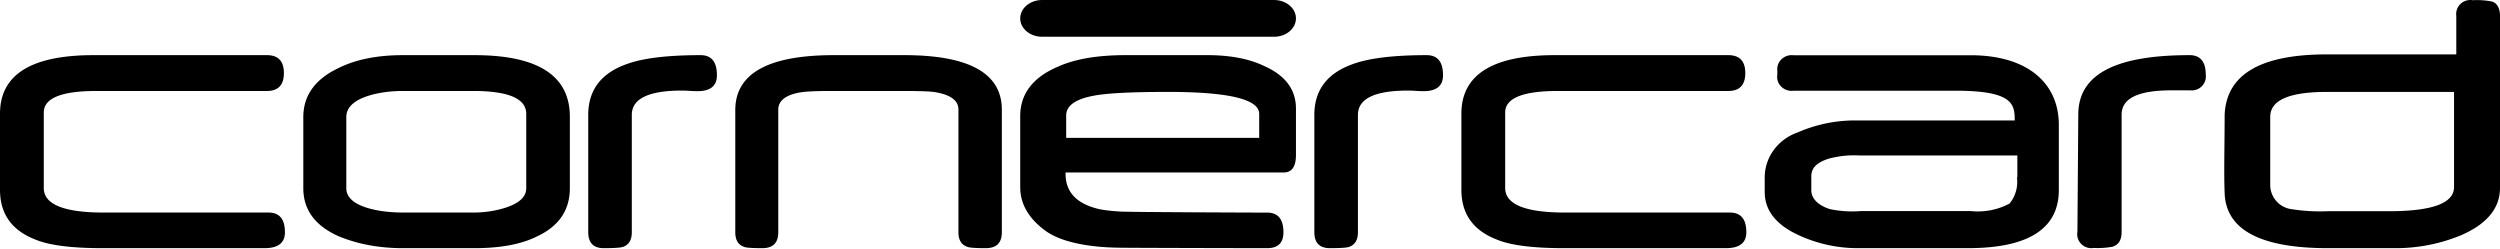 <svg width="251" height="25" viewBox="0 0 251 25" fill="none" xmlns="http://www.w3.org/2000/svg">
    <path fill-rule="evenodd" clip-rule="evenodd" d="M251 1.645v17.237c0 2.09-1.42 3.687-4.004 4.775-2.1.853-4.349 1.28-6.617 1.258h-6.66c-6.787 0-10.242-1.847-10.365-5.539-.055-1.349-.039-2.91-.021-4.694.01-.98.021-2.03.021-3.147.17-4.055 3.578-6.075 10.28-6.075h12.978V1.603c-.06-.446.096-.894.421-1.207A1.425 1.425 0 0 1 248.26.02a8.041 8.041 0 0 1 1.916.128c.526.155.824.664.824 1.455v.042zm-31.164 3.892c-7.522 0-11.177 1.955-11.177 5.977l-.085 11.76c-.082.45.065.91.394 1.232.329.323.797.468 1.255.388a8.115 8.115 0 0 0 1.891-.126c.598-.21.896-.656.896-1.494v-11.76c0-1.662 1.693-2.444 5.02-2.444h1.863c.436.047.869-.106 1.174-.414.306-.308.45-.738.39-1.164 0-1.327-.568-1.955-1.621-1.955zm13.803 3.69h12.747v9.554c0 1.636-2.217 2.426-6.568 2.426h-6.096a18.422 18.422 0 0 1-3.658-.208 2.454 2.454 0 0 1-2.134-2.426v-6.835c0-1.678 1.885-2.51 5.709-2.51zM206.706 19.078v-6.549c0-4.189-3.161-6.981-8.828-6.981h-17.802a1.495 1.495 0 0 0-1.204.389c-.318.3-.476.722-.428 1.147v.419c-.073.436.073.88.395 1.196.321.316.78.468 1.237.41h16.287c5.769 0 5.914 1.368 5.914 2.987h-15.733a14.35 14.35 0 0 0-6.06 1.201c-2.005.7-3.331 2.535-3.307 4.58v1.396c0 1.871 1.165 3.323 3.452 4.357a14.09 14.09 0 0 0 6.061 1.284h10.896c6.046 0 9.12-1.94 9.12-5.836zm-4.164-3.47v2.206l-.044-.014a3.41 3.41 0 0 1-.743 2.64 6.808 6.808 0 0 1-3.889.753h-11.072c-1.024.08-2.055.014-3.059-.195-1.34-.42-1.879-1.173-1.879-1.885v-1.397c0-.796.451-1.368 1.748-1.787a9.782 9.782 0 0 1 3.059-.321h15.879zM175.331 23.32c0 1.064-.681 1.595-2.042 1.595h-16.273c-3.125 0-5.374-.287-6.749-.868-2.363-.915-3.543-2.579-3.543-4.99v-7.639c0-3.92 3.126-5.881 9.375-5.881h17.42c1.139 0 1.708.6 1.708 1.8 0 1.199-.569 1.797-1.708 1.797h-17.107c-3.529 0-5.292.722-5.292 2.162v7.578c0 1.644 2.008 2.466 6.022 2.466h16.542c1.098 0 1.647.66 1.647 1.98M28.607 23.32c0 1.064-.682 1.595-2.042 1.595H10.292c-3.125 0-5.375-.287-6.75-.868C1.18 23.132 0 21.468 0 19.057v-7.639c0-3.92 3.126-5.881 9.375-5.881h17.42c1.138 0 1.708.6 1.708 1.8 0 1.199-.57 1.797-1.709 1.797H9.688c-3.529 0-5.292.722-5.292 2.162v7.578c0 1.644 2.008 2.466 6.022 2.466H26.96c1.098 0 1.647.66 1.647 1.98M57.213 18.894c0 2.209-1.104 3.825-3.314 4.85-1.568.781-3.655 1.171-6.26 1.171h-7.183c-2.372 0-4.522-.397-6.445-1.192-2.373-1.051-3.559-2.66-3.559-4.83v-7.132c0-2.17 1.18-3.813 3.539-4.93 1.732-.862 3.88-1.294 6.444-1.294h7.203c6.384 0 9.575 2.062 9.575 6.183v7.174zm-4.378 0v-7.457c0-1.535-1.773-2.303-5.32-2.303h-7.018c-1.31 0-2.483.161-3.518.485-1.473.472-2.21 1.185-2.21 2.142v7.133c0 .915.75 1.59 2.25 2.02.995.283 2.162.424 3.499.424h7.018c1.132 0 2.202-.163 3.212-.485 1.391-.445 2.087-1.098 2.087-1.96zM71.978 7.557c0 1.064-.65 1.596-1.949 1.596-.18 0-.44-.009-.777-.03-.34-.02-.599-.03-.779-.03-3.359 0-5.04.816-5.04 2.445V23.32c0 .78-.302 1.273-.912 1.475-.248.08-.884.12-1.906.12-1.038 0-1.556-.537-1.556-1.616V11.538c0-2.533 1.334-4.25 4.002-5.153 1.632-.566 4.057-.848 7.28-.848 1.091 0 1.637.673 1.637 2.02M100.585 23.32c0 1.064-.539 1.595-1.616 1.595-1.065 0-1.686-.046-1.862-.14-.588-.202-.88-.687-.88-1.454V10.994c0-.876-.737-1.448-2.21-1.718-.26-.053-.658-.091-1.197-.11a55.523 55.523 0 0 0-2.036-.032h-7.448c-.749 0-1.38.014-1.892.04a10.9 10.9 0 0 0-1.217.121c-1.391.27-2.088.843-2.088 1.718v12.308c0 1.063-.53 1.594-1.595 1.594-1.063 0-1.685-.046-1.862-.14-.572-.202-.859-.687-.859-1.454V11.055c0-3.678 3.3-5.518 9.902-5.518h7.059c6.534 0 9.801 1.826 9.801 5.476v12.308zM130.114 15.56c0 1.17-.41 1.755-1.232 1.755h-21.9v.141c0 1.83 1.112 3.005 3.34 3.53.487.108 1.193.193 2.119.252.925.061 13.353.107 14.787.107 1.085 0 1.629.659 1.629 1.976 0 1.063-.544 1.594-1.629 1.594-1.476 0-13.931-.026-14.87-.047a26.195 26.195 0 0 1-2.14-.11c-2.422-.242-4.205-.794-5.345-1.654-1.629-1.224-2.443-2.662-2.443-4.316v-7.12c0-2.232 1.253-3.886 3.758-4.961 1.713-.78 3.98-1.17 6.806-1.17h8.226c2.31 0 4.224.37 5.742 1.108 2.101.942 3.152 2.36 3.152 4.256v4.66zm-3.691-1.718v-2.409c0-1.47-3.048-2.205-9.146-2.205-3.595 0-6.061.122-7.397.368-1.89.34-2.836 1.006-2.836 2v2.246h19.379zM144.879 7.557c0 1.064-.65 1.596-1.949 1.596-.18 0-.439-.009-.779-.03-.338-.02-.596-.03-.777-.03-3.359 0-5.038.816-5.038 2.445V23.32c0 .78-.305 1.273-.913 1.475-.249.08-.884.12-1.907.12-1.037 0-1.556-.537-1.556-1.616V11.538c0-2.533 1.334-4.25 4.003-5.153 1.63-.566 4.056-.848 7.278-.848 1.092 0 1.638.673 1.638 2.02" fill="#000000"/>
    <path fill-rule="evenodd" clip-rule="evenodd" d="M127.916 3.691h-23.289c-1.213 0-2.197-.825-2.197-1.845 0-1.019.984-1.846 2.197-1.846h23.289c1.214 0 2.198.827 2.198 1.846 0 1.02-.984 1.845-2.198 1.845" fill="#000000"/>
</svg>
